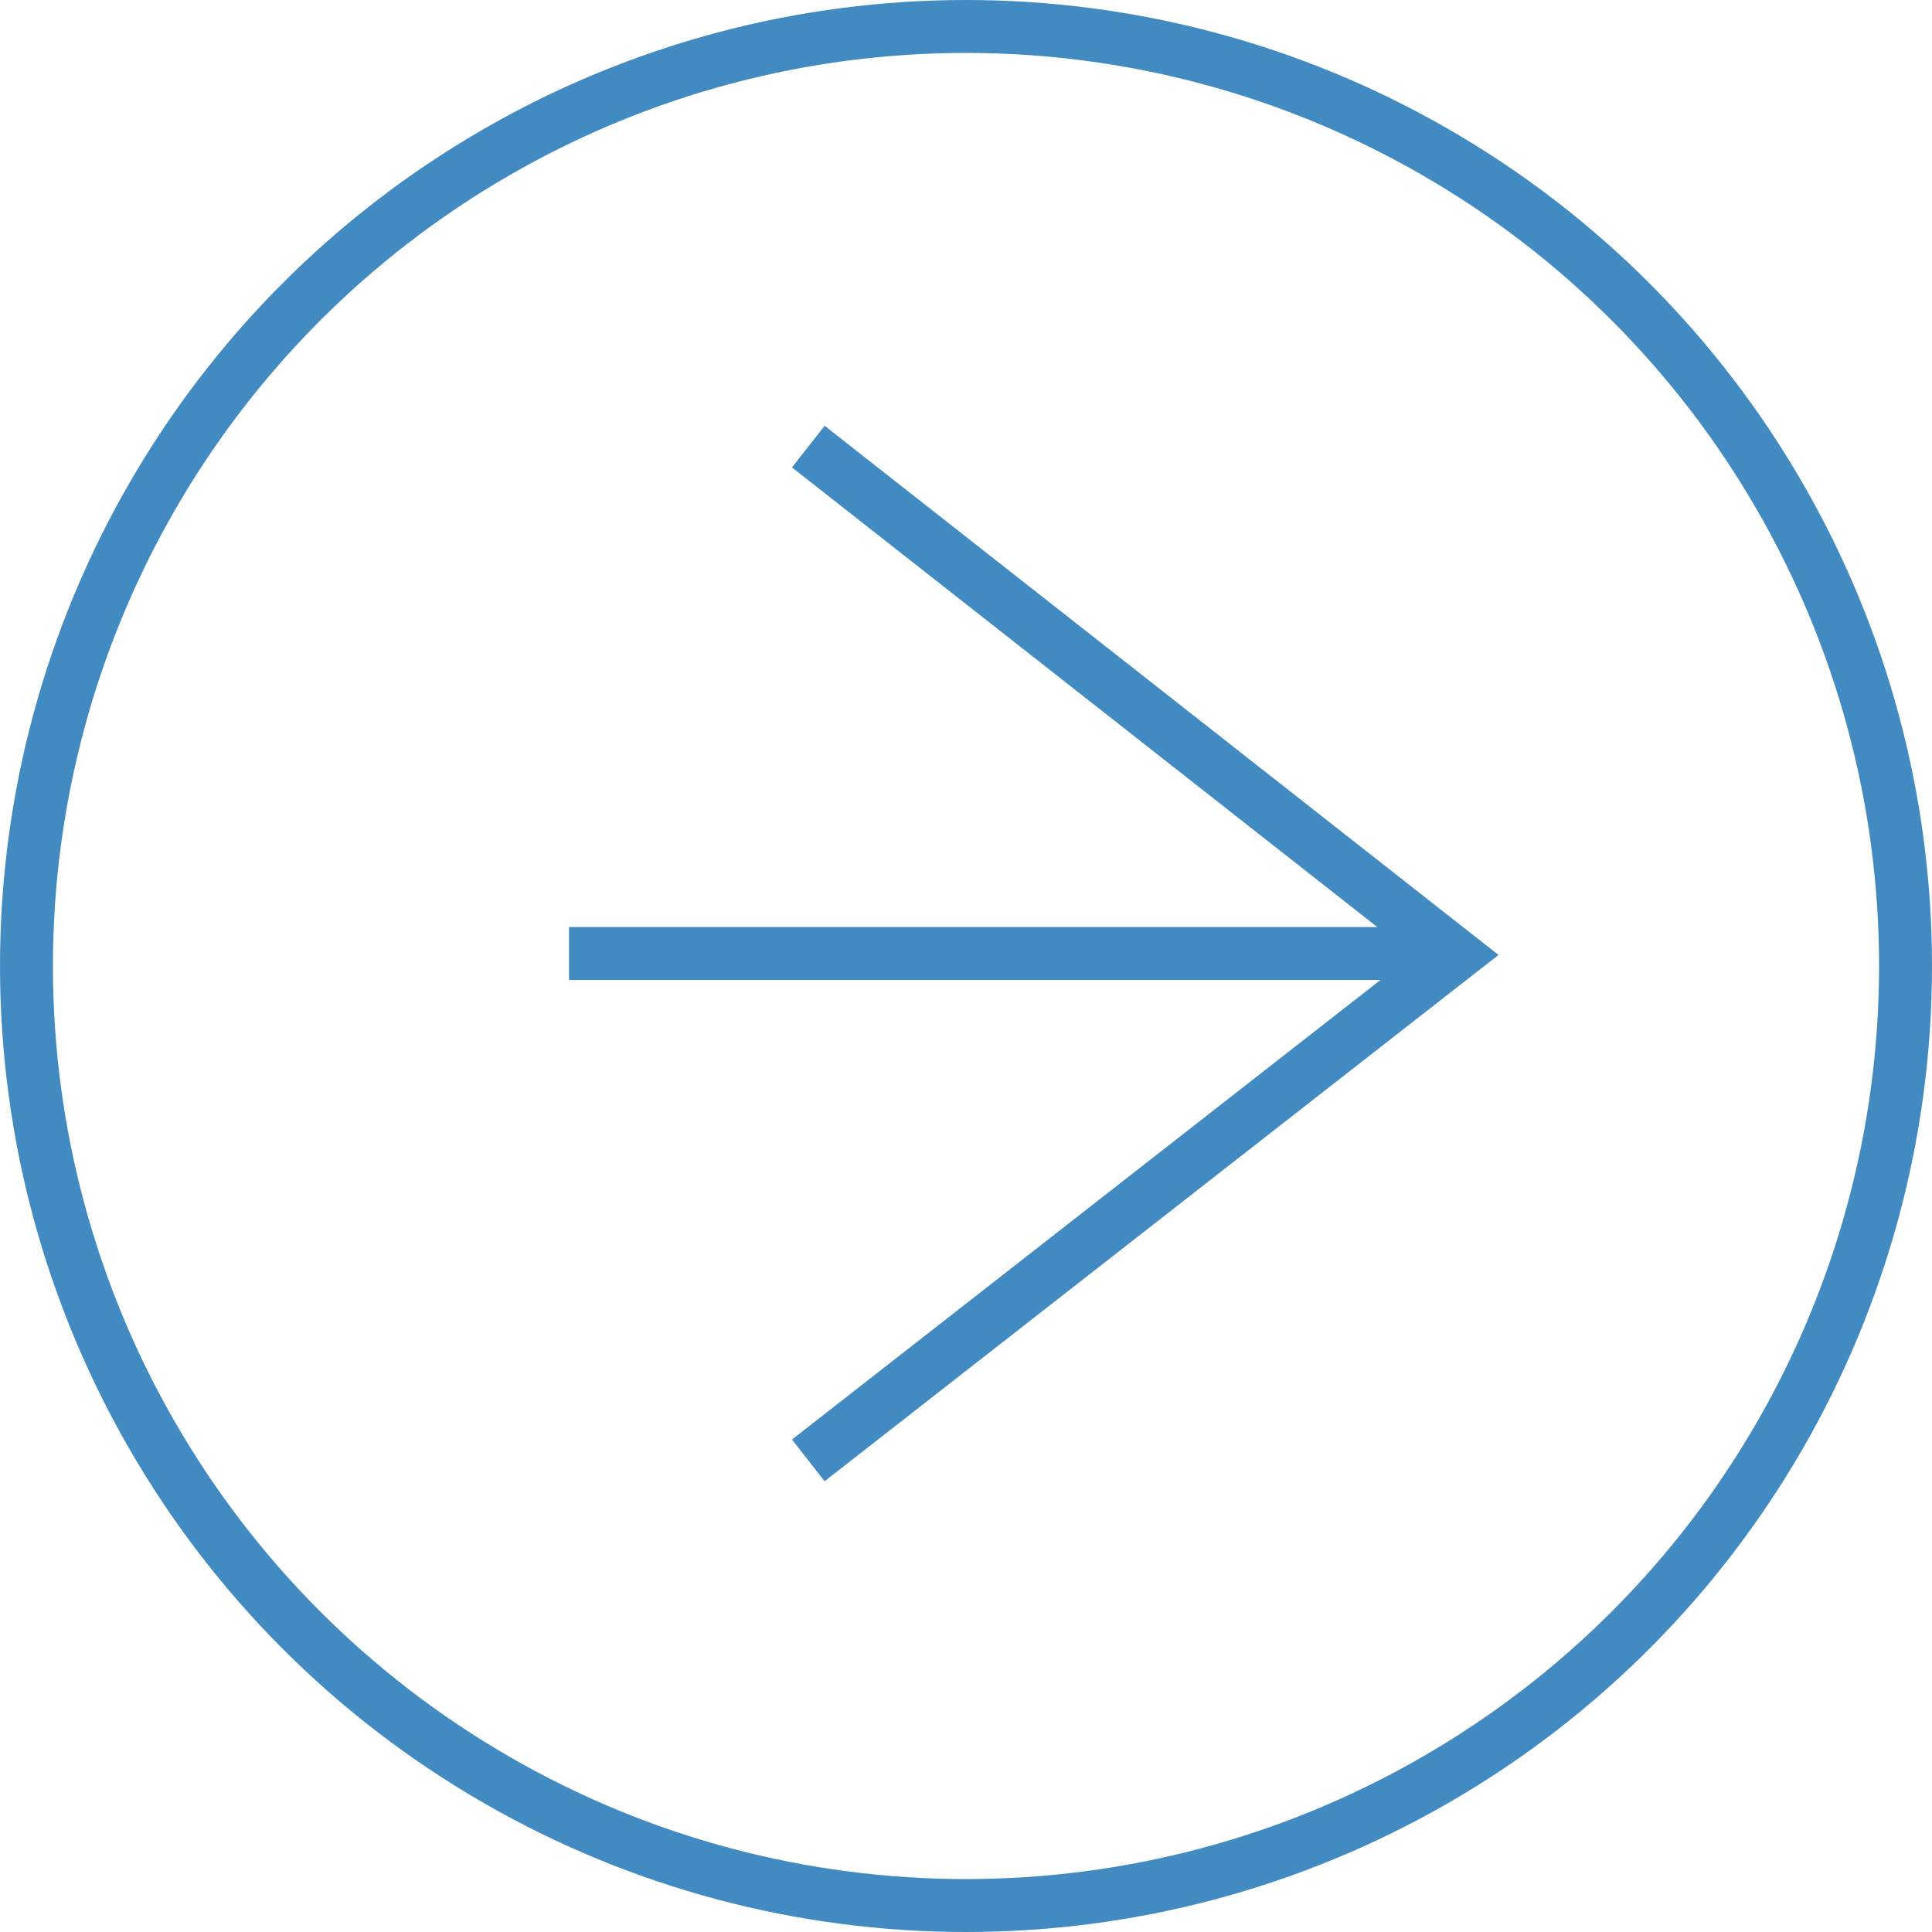 <svg xmlns="http://www.w3.org/2000/svg" xmlns:xlink="http://www.w3.org/1999/xlink" width="73" height="73" viewBox="0 0 73 73">
  <defs>
    <clipPath id="clip-path">
      <rect width="73" height="73" fill="none"/>
    </clipPath>
  </defs>
  <g id="リピートグリッド_21" data-name="リピートグリッド 21" clip-path="url(#clip-path)">
    <g transform="translate(-1199 -3724)">
      <g id="グループ_266" data-name="グループ 266" transform="translate(0 16)">
        <path id="パス_193" data-name="パス 193" d="M1410.717,3838.875l24.458,19.205-24.458,19.1" transform="translate(-181.176 -114)" fill="none" stroke="#428bc2" stroke-width="2"/>
        <line id="線_17" data-name="線 17" x2="32" transform="translate(1220.5 3744.028)" fill="none" stroke="#428bc2" stroke-width="2"/>
      </g>
      <g id="楕円形_3" data-name="楕円形 3" transform="translate(1199 3724)" fill="none" stroke="#428bc2" stroke-width="2">
        <circle cx="36.5" cy="36.5" r="36.5" stroke="none"/>
        <circle cx="36.5" cy="36.5" r="35.5" fill="none"/>
      </g>
    </g>
  </g>
</svg>
